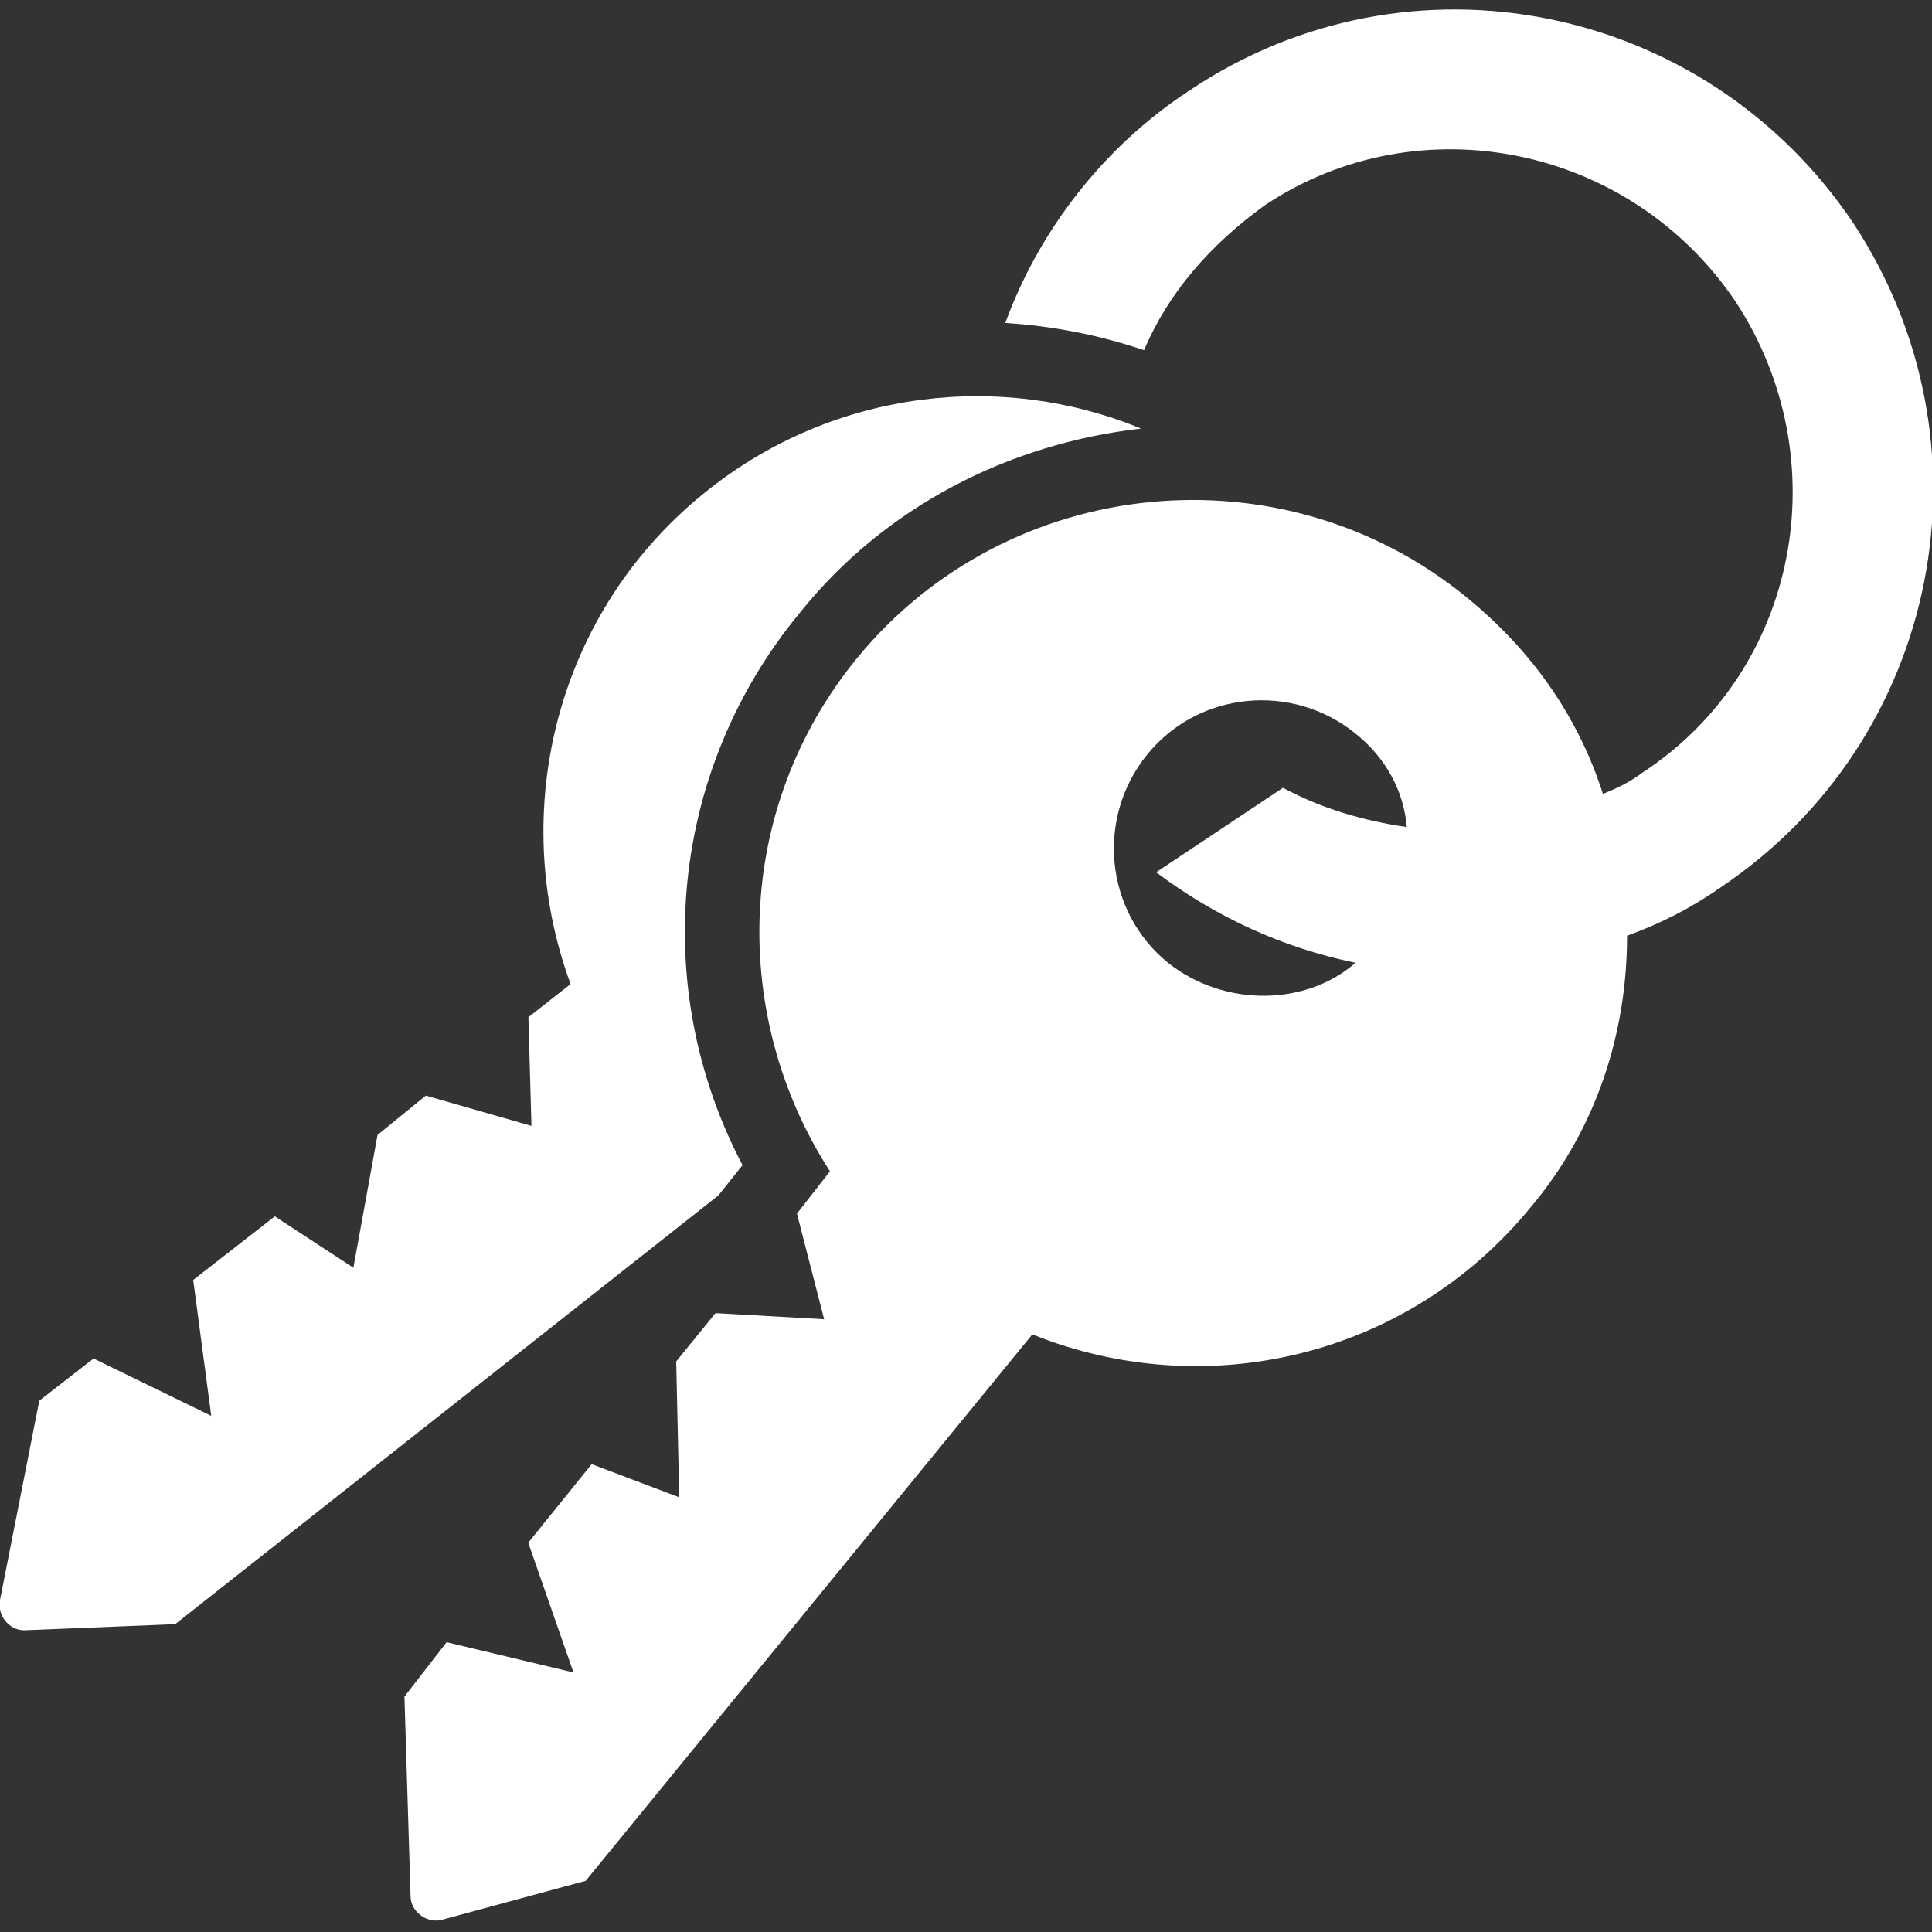 <svg version="1.1" id="Layer_1" xmlns="http://www.w3.org/2000/svg" x="0" y="0" viewBox="0 0 1200 1200" style="enable-background:new 0 0 1200 1200" xml:space="preserve"><rect x="0" y="0" width="1200" height="1200" fill="#333333" stroke="none"/><style>.st0{fill:#fff}</style><path class="st0" d="M641.2 828.8c106.9 43.1 232.5 15 309.4-78.8 41.2-48.8 60-108.8 60-168.8 20.6-7.5 39.4-16.9 58.1-30 136.9-91.9 172.5-275.6 82.5-412.5C1059.4 1.9 875.6-35.6 738.8 56.2c-54.4 35.6-93.8 88.1-114.4 144.4 30 1.9 58.1 7.5 86.2 16.9 15-35.6 41.2-65.6 75-90 95.6-63.8 226.9-37.5 292.5 60 63.8 97.5 39.4 228.8-58.1 292.5-7.5 5.6-15 9.4-24.4 13.1-15-46.9-43.1-88.1-84.4-121.9-114.4-93.8-285-76.9-378.8 37.5-76.9 93.8-78.8 223.1-16.9 318.8L495 753.8l16.9 65.6-67.5-3.8-24.4 30 1.9 84.4-54.4-20.6-39.4 48.8 28.1 80.6-78.8-18.8-26.2 33.8 3.8 123.8c0 9.4 9.4 16.9 18.8 15l90-24.4 277.4-339.4zm84.4-230.7c-39.4-31.9-45-90-13.1-129.4s90-45 129.4-13.1c18.8 15 30 35.6 31.9 58.1-26.2-3.8-52.5-11.2-76.9-24.4l-78.8 52.5c37.5 28.1 78.8 46.9 123.8 56.2-30 26.4-80.6 28.2-116.3.1z"/><path class="st0" d="m446.2 742.5 15-18.8c-58.1-110.6-45-245.6 35.6-343.1 52.5-65.6 129.4-105 211.9-114.4-86.2-35.6-189.4-24.4-268.1 37.5-95.6 75-125.6 200.6-86.2 307.5l-26.2 20.6 1.9 67.5-65.6-18.8-30 24.4-15 82.5-48.8-31.9L120 795l11.2 84.4-73.1-35.6L24.4 870 0 993.8c-1.9 9.4 5.6 18.8 15 18.8l93.8-3.8 337.4-266.3z"/></svg>